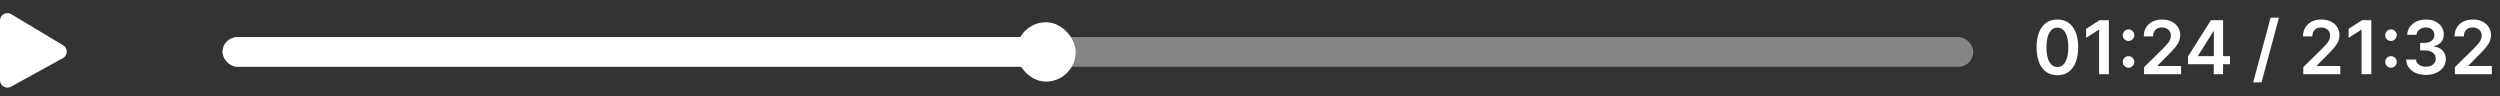 <?xml version="1.0" encoding="UTF-8"?> <svg xmlns="http://www.w3.org/2000/svg" width="337" height="13" viewBox="0 0 337 13" fill="none"><rect x="0" y="0" width="337" height="13" fill="#333333" stroke="none"/> <rect opacity="0.4" x="30" y="5" width="236" height="4" rx="2" fill="white"></rect> <rect x="30" y="5" width="111" height="4" rx="2" fill="white"></rect> <rect x="137" y="3" width="8" height="8" rx="4" fill="white"></rect> <path d="M0 10.809V2.766C0 1.989 0.848 1.509 1.514 1.909L8.508 6.105C9.17 6.502 9.151 7.467 8.475 7.839L1.482 11.685C0.815 12.052 0 11.569 0 10.809Z" fill="white"></path> <path d="M277.335 10.139C276.75 10.139 276.248 9.991 275.829 9.695C275.412 9.396 275.091 8.967 274.866 8.406C274.644 7.842 274.533 7.164 274.533 6.371C274.535 5.578 274.647 4.903 274.87 4.347C275.095 3.788 275.416 3.362 275.832 3.068C276.251 2.775 276.752 2.628 277.335 2.628C277.917 2.628 278.418 2.775 278.837 3.068C279.256 3.362 279.576 3.788 279.799 4.347C280.024 4.905 280.136 5.58 280.136 6.371C280.136 7.166 280.024 7.846 279.799 8.409C279.576 8.97 279.256 9.399 278.837 9.695C278.42 9.991 277.919 10.139 277.335 10.139ZM277.335 9.027C277.789 9.027 278.148 8.803 278.411 8.356C278.676 7.906 278.808 7.244 278.808 6.371C278.808 5.793 278.748 5.308 278.627 4.915C278.506 4.522 278.336 4.226 278.116 4.027C277.896 3.826 277.635 3.725 277.335 3.725C276.882 3.725 276.525 3.95 276.262 4.4C275.999 4.847 275.867 5.504 275.864 6.371C275.862 6.951 275.92 7.438 276.038 7.834C276.159 8.229 276.33 8.527 276.55 8.729C276.77 8.928 277.031 9.027 277.335 9.027ZM284.274 2.727V10H282.957V4.009H282.914L281.213 5.096V3.888L283.021 2.727H284.274ZM286.927 9.126C286.712 9.126 286.527 9.051 286.373 8.899C286.219 8.745 286.143 8.561 286.146 8.345C286.143 8.132 286.219 7.95 286.373 7.798C286.527 7.647 286.712 7.571 286.927 7.571C287.135 7.571 287.316 7.647 287.47 7.798C287.627 7.95 287.706 8.132 287.708 8.345C287.706 8.49 287.668 8.621 287.595 8.739C287.524 8.858 287.429 8.952 287.311 9.023C287.195 9.092 287.067 9.126 286.927 9.126ZM286.927 5.522C286.712 5.522 286.527 5.446 286.373 5.295C286.219 5.141 286.143 4.956 286.146 4.741C286.143 4.528 286.219 4.345 286.373 4.194C286.527 4.04 286.712 3.963 286.927 3.963C287.135 3.963 287.316 4.04 287.47 4.194C287.627 4.345 287.706 4.528 287.708 4.741C287.706 4.883 287.668 5.013 287.595 5.131C287.524 5.25 287.429 5.344 287.311 5.415C287.195 5.487 287.067 5.522 286.927 5.522ZM289.021 10V9.048L291.546 6.573C291.788 6.329 291.989 6.113 292.15 5.923C292.311 5.734 292.432 5.55 292.512 5.373C292.593 5.195 292.633 5.006 292.633 4.805C292.633 4.575 292.581 4.379 292.477 4.215C292.372 4.049 292.229 3.922 292.047 3.832C291.865 3.742 291.657 3.697 291.425 3.697C291.186 3.697 290.977 3.746 290.797 3.846C290.617 3.943 290.477 4.081 290.378 4.261C290.281 4.441 290.232 4.656 290.232 4.904H288.979C288.979 4.442 289.084 4.041 289.295 3.7C289.505 3.359 289.795 3.095 290.165 2.908C290.536 2.721 290.963 2.628 291.443 2.628C291.931 2.628 292.359 2.719 292.729 2.901C293.098 3.084 293.384 3.333 293.588 3.651C293.794 3.968 293.897 4.33 293.897 4.737C293.897 5.009 293.845 5.277 293.741 5.54C293.637 5.803 293.453 6.094 293.19 6.413C292.93 6.733 292.564 7.12 292.093 7.575L290.839 8.849V8.899H294.007V10H289.021ZM294.945 8.651V7.603L298.031 2.727H298.904V4.219H298.371L296.294 7.511V7.567H300.602V8.651H294.945ZM298.414 10V8.331L298.428 7.862V2.727H299.671V10H298.414ZM307.2 2.386L304.856 11.094H303.73L306.074 2.386H307.2ZM310.486 10V9.048L313.011 6.573C313.252 6.329 313.454 6.113 313.615 5.923C313.776 5.734 313.896 5.55 313.977 5.373C314.057 5.195 314.098 5.006 314.098 4.805C314.098 4.575 314.046 4.379 313.941 4.215C313.837 4.049 313.694 3.922 313.512 3.832C313.329 3.742 313.122 3.697 312.89 3.697C312.651 3.697 312.442 3.746 312.262 3.846C312.082 3.943 311.942 4.081 311.843 4.261C311.746 4.441 311.697 4.656 311.697 4.904H310.444C310.444 4.442 310.549 4.041 310.76 3.7C310.97 3.359 311.26 3.095 311.63 2.908C312.001 2.721 312.427 2.628 312.908 2.628C313.396 2.628 313.824 2.719 314.194 2.901C314.563 3.084 314.849 3.333 315.053 3.651C315.259 3.968 315.362 4.33 315.362 4.737C315.362 5.009 315.31 5.277 315.206 5.54C315.101 5.803 314.918 6.094 314.655 6.413C314.395 6.733 314.029 7.12 313.558 7.575L312.304 8.849V8.899H315.472V10H310.486ZM319.655 2.727V10H318.338V4.009H318.295L316.594 5.096V3.888L318.402 2.727H319.655ZM322.308 9.126C322.092 9.126 321.908 9.051 321.754 8.899C321.6 8.745 321.524 8.561 321.527 8.345C321.524 8.132 321.6 7.95 321.754 7.798C321.908 7.647 322.092 7.571 322.308 7.571C322.516 7.571 322.697 7.647 322.851 7.798C323.007 7.95 323.087 8.132 323.089 8.345C323.087 8.49 323.049 8.621 322.975 8.739C322.904 8.858 322.81 8.952 322.691 9.023C322.575 9.092 322.448 9.126 322.308 9.126ZM322.308 5.522C322.092 5.522 321.908 5.446 321.754 5.295C321.6 5.141 321.524 4.956 321.527 4.741C321.524 4.528 321.6 4.345 321.754 4.194C321.908 4.04 322.092 3.963 322.308 3.963C322.516 3.963 322.697 4.04 322.851 4.194C323.007 4.345 323.087 4.528 323.089 4.741C323.087 4.883 323.049 5.013 322.975 5.131C322.904 5.25 322.81 5.344 322.691 5.415C322.575 5.487 322.448 5.522 322.308 5.522ZM327.012 10.099C326.501 10.099 326.046 10.012 325.649 9.837C325.253 9.661 324.941 9.418 324.711 9.105C324.481 8.793 324.36 8.432 324.345 8.022H325.681C325.692 8.219 325.758 8.39 325.876 8.537C325.994 8.681 326.152 8.794 326.348 8.874C326.545 8.955 326.765 8.995 327.009 8.995C327.269 8.995 327.5 8.95 327.701 8.86C327.902 8.768 328.06 8.64 328.173 8.477C328.287 8.313 328.343 8.125 328.34 7.912C328.343 7.692 328.286 7.498 328.17 7.33C328.054 7.161 327.886 7.03 327.666 6.935C327.448 6.841 327.185 6.793 326.877 6.793H326.235V5.778H326.877C327.131 5.778 327.352 5.734 327.541 5.646C327.733 5.559 327.883 5.436 327.992 5.277C328.101 5.116 328.155 4.93 328.152 4.719C328.155 4.513 328.108 4.335 328.014 4.183C327.921 4.029 327.79 3.91 327.619 3.825C327.451 3.739 327.254 3.697 327.026 3.697C326.804 3.697 326.598 3.737 326.409 3.817C326.219 3.898 326.066 4.013 325.95 4.162C325.834 4.309 325.773 4.484 325.766 4.688H324.498C324.508 4.28 324.625 3.923 324.85 3.615C325.077 3.305 325.38 3.063 325.759 2.891C326.137 2.715 326.562 2.628 327.034 2.628C327.519 2.628 327.94 2.719 328.298 2.901C328.658 3.081 328.936 3.324 329.132 3.629C329.329 3.935 329.427 4.272 329.427 4.641C329.429 5.051 329.309 5.394 329.065 5.671C328.823 5.948 328.506 6.129 328.113 6.214V6.271C328.624 6.342 329.016 6.532 329.289 6.839C329.563 7.145 329.699 7.525 329.697 7.979C329.697 8.387 329.581 8.751 329.349 9.073C329.119 9.393 328.802 9.644 328.397 9.826C327.995 10.008 327.533 10.099 327.012 10.099ZM330.916 10V9.048L333.441 6.573C333.682 6.329 333.883 6.113 334.044 5.923C334.205 5.734 334.326 5.55 334.407 5.373C334.487 5.195 334.527 5.006 334.527 4.805C334.527 4.575 334.475 4.379 334.371 4.215C334.267 4.049 334.124 3.922 333.941 3.832C333.759 3.742 333.552 3.697 333.32 3.697C333.081 3.697 332.871 3.746 332.691 3.846C332.511 3.943 332.372 4.081 332.272 4.261C332.175 4.441 332.127 4.656 332.127 4.904H330.873C330.873 4.442 330.979 4.041 331.189 3.7C331.4 3.359 331.69 3.095 332.059 2.908C332.431 2.721 332.857 2.628 333.338 2.628C333.825 2.628 334.254 2.719 334.623 2.901C334.993 3.084 335.279 3.333 335.483 3.651C335.689 3.968 335.792 4.33 335.792 4.737C335.792 5.009 335.739 5.277 335.635 5.54C335.531 5.803 335.348 6.094 335.085 6.413C334.824 6.733 334.459 7.12 333.988 7.575L332.734 8.849V8.899H335.902V10H330.916Z" fill="white"></path> </svg> 